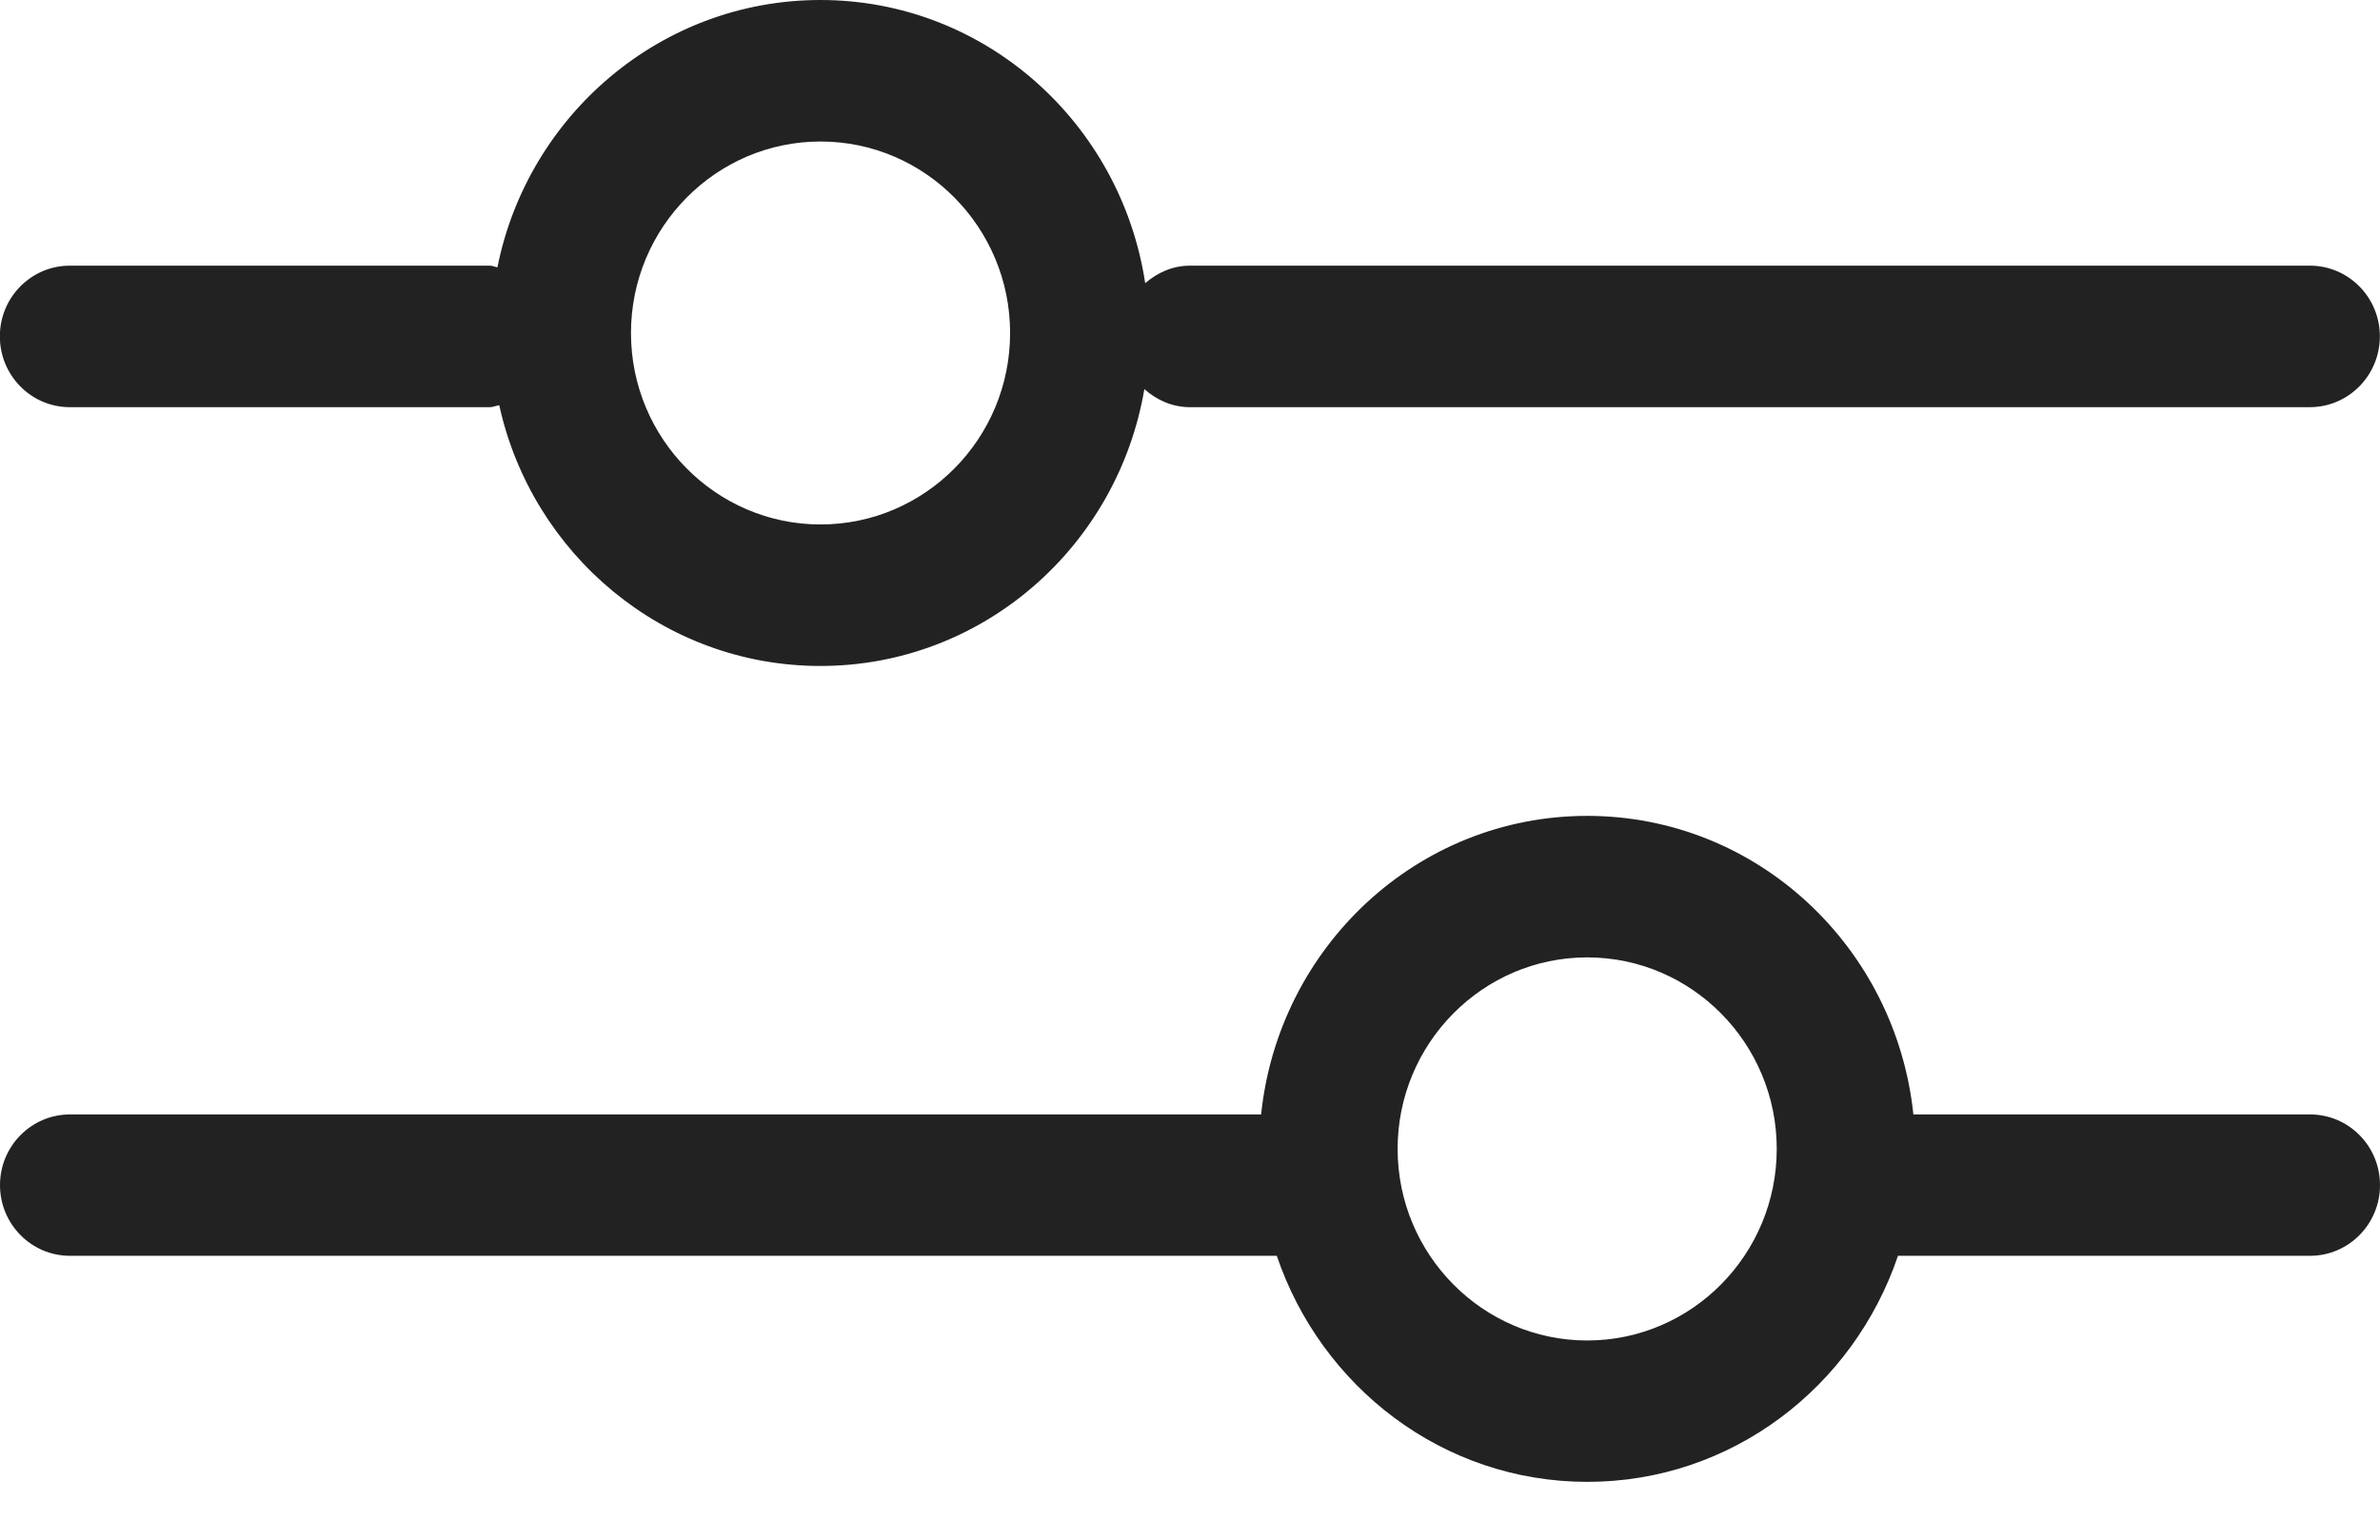 <svg xmlns="http://www.w3.org/2000/svg" width="17" height="11" viewBox="0 0 17 11">
    <path fill="#222" d="M4.507 2.379c0-.754.608-1.368 1.354-1.368.747 0 1.354.614 1.354 1.368 0 .755-.607 1.368-1.354 1.368-.746 0-1.354-.613-1.354-1.368zM16 1.898H8.5c-.124 0-.233.05-.32.125C8.007.881 7.038 0 5.86 0c-1.138 0-2.09.822-2.307 1.91-.018-.003-.035-.012-.054-.012h-3c-.276 0-.5.226-.5.505 0 .28.224.506.5.506h3c.024 0 .044-.011.067-.014.234 1.064 1.172 1.863 2.294 1.863 1.162 0 2.124-.857 2.314-1.978.088.078.2.129.325.129h8c.276 0 .5-.227.5-.506s-.224-.505-.5-.505H16zm.5 6.064h-2.833c-.125-1.195-1.115-2.133-2.33-2.133-1.214 0-2.205.938-2.329 2.133H.5c-.276 0-.5.226-.5.505s.224.505.5.505H9.12c.317.936 1.186 1.615 2.218 1.615s1.902-.679 2.219-1.615H16.5c.276 0 .5-.226.5-.505 0-.28-.224-.505-.5-.505zm-5.163 1.615c-.746 0-1.354-.614-1.354-1.369 0-.754.608-1.368 1.354-1.368.747 0 1.354.614 1.354 1.368 0 .755-.607 1.369-1.354 1.369z"/>
</svg>
